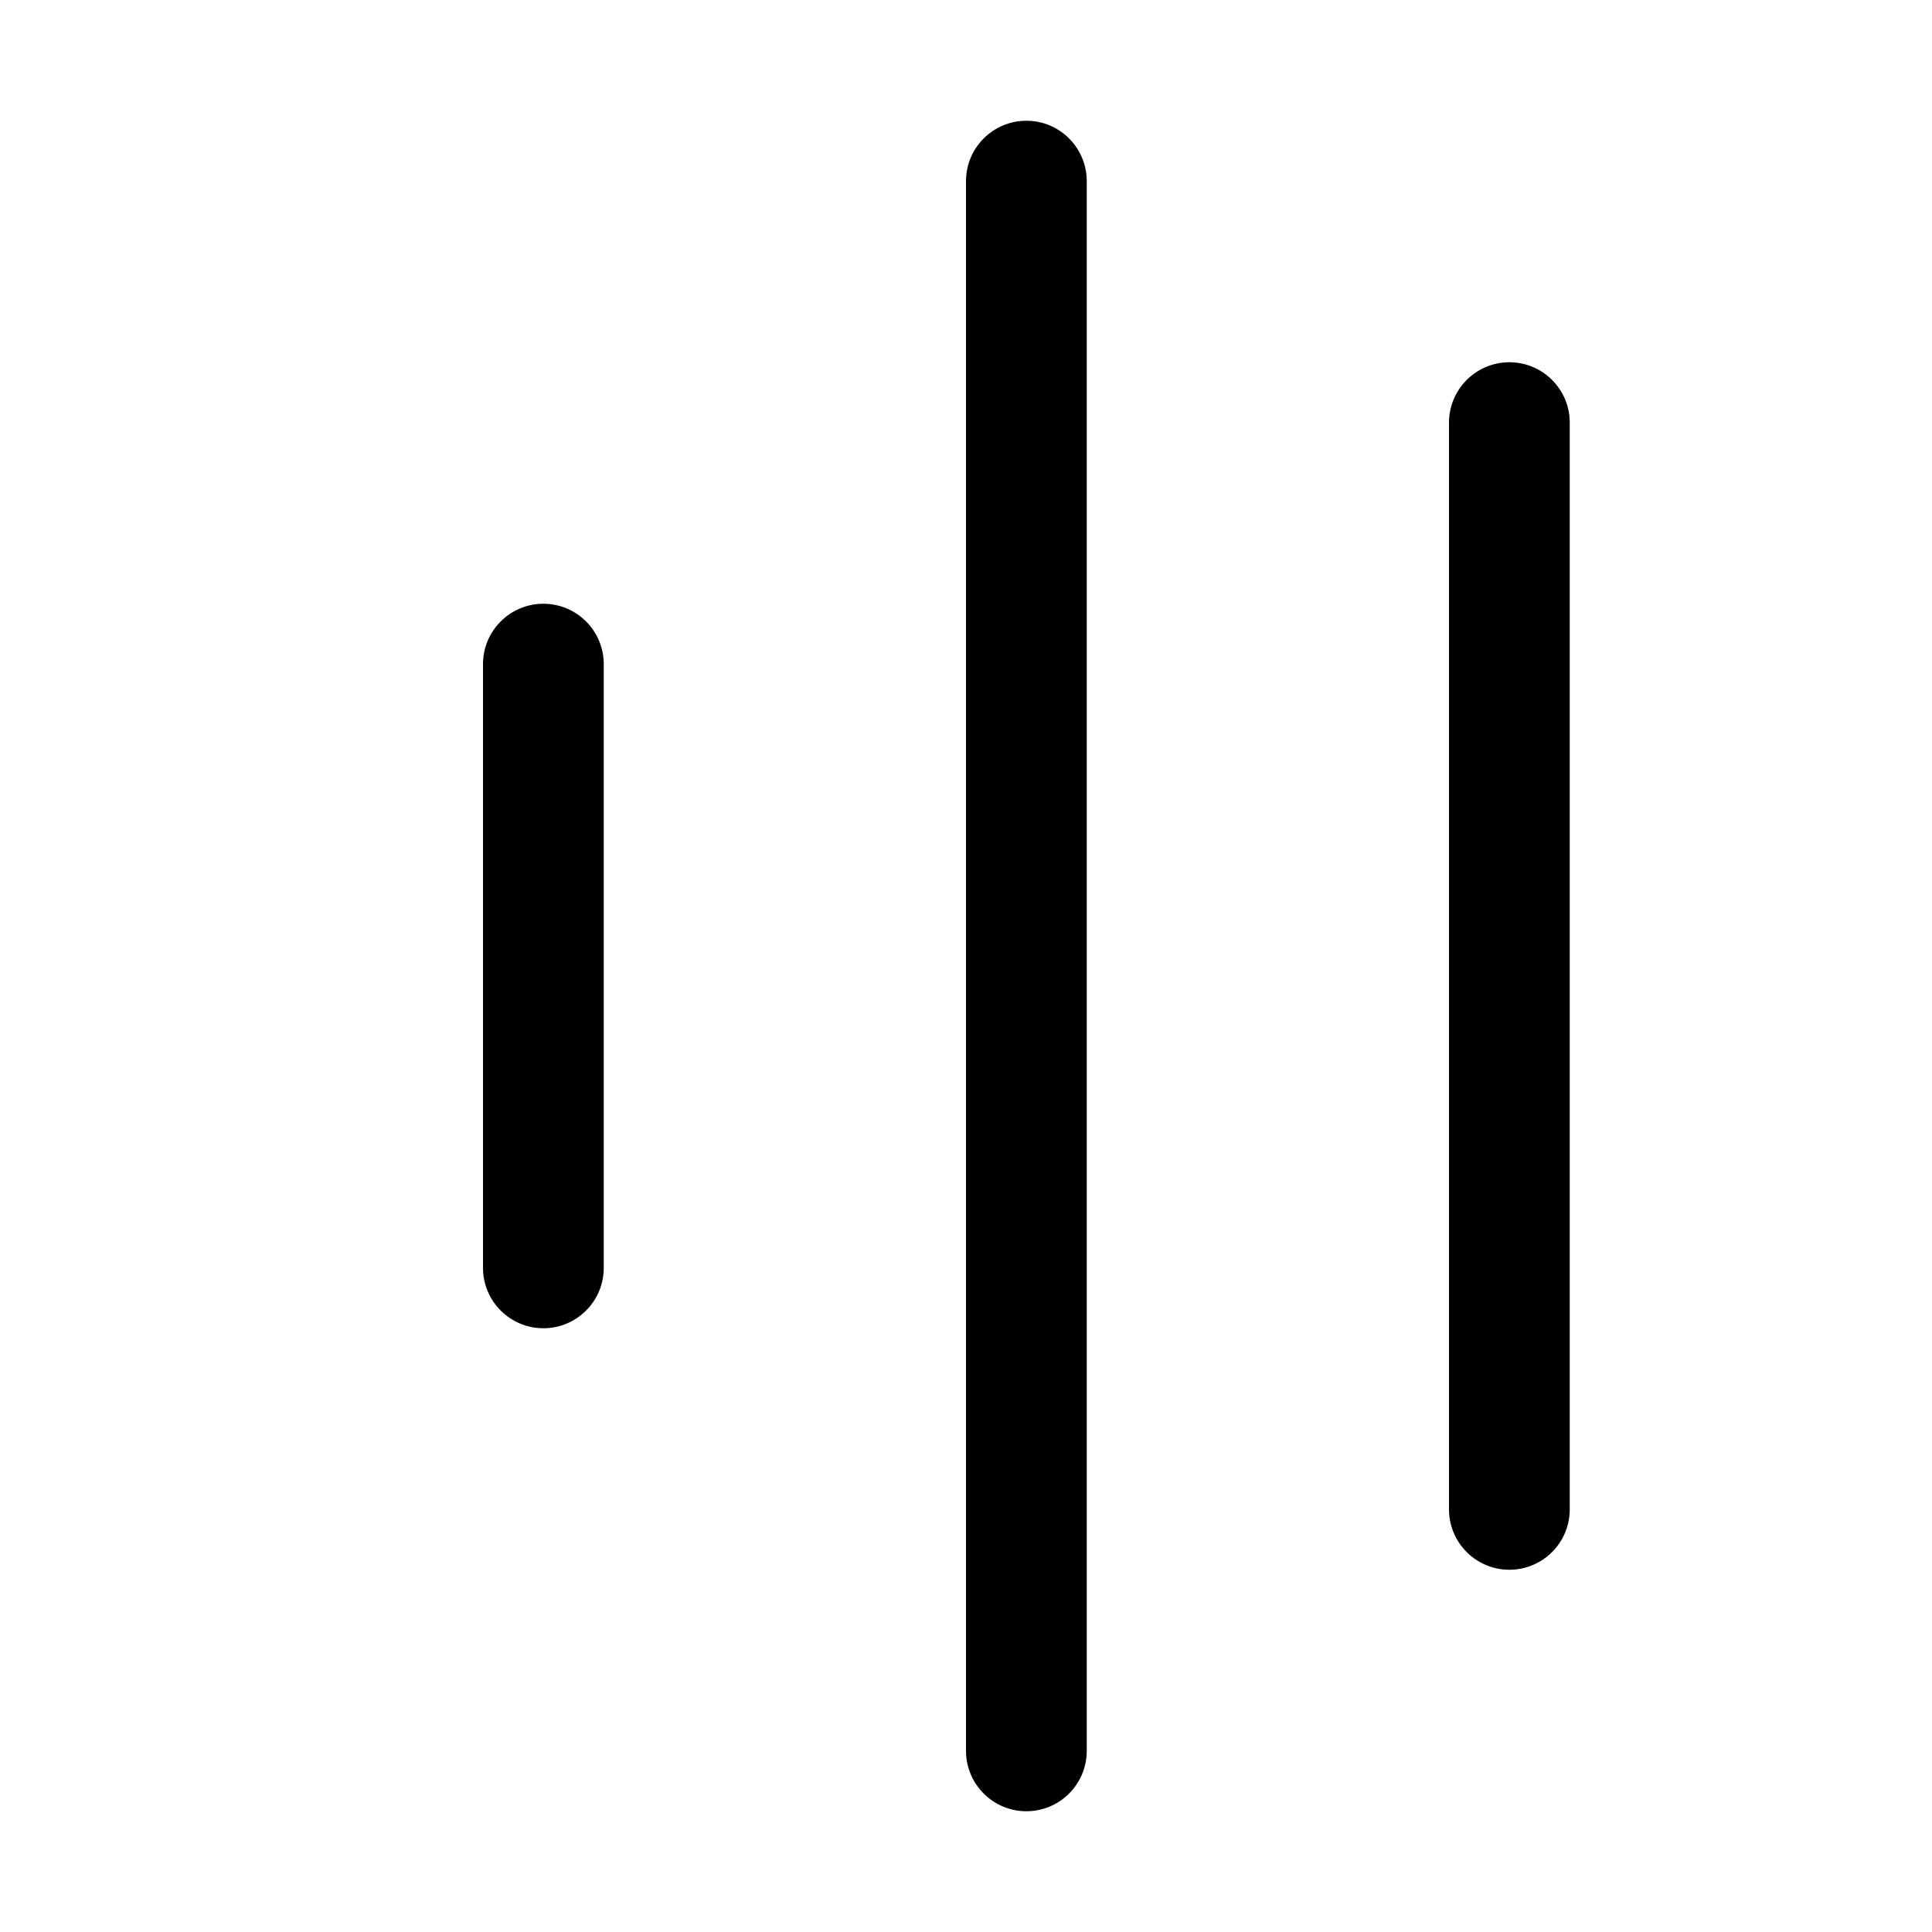 <svg xmlns="http://www.w3.org/2000/svg" viewBox="0 0 16 16" fill="none"><path d="M12.5 3C12.776 3 13 3.224 13 3.5V12.5C13 12.776 12.776 13 12.5 13C12.224 13 12 12.776 12 12.5V3.5C12 3.224 12.224 3 12.5 3ZM8.5 1C8.776 1 9 1.224 9 1.5V14.5C9 14.776 8.776 15 8.5 15C8.224 15 8 14.776 8 14.5V1.5C8 1.224 8.224 1 8.5 1ZM4.5 5C4.776 5 5 5.224 5 5.5V10.5C5 10.776 4.776 11 4.5 11C4.224 11 4 10.776 4 10.5V5.5C4 5.224 4.224 5 4.5 5Z" fill="currentColor"/></svg>